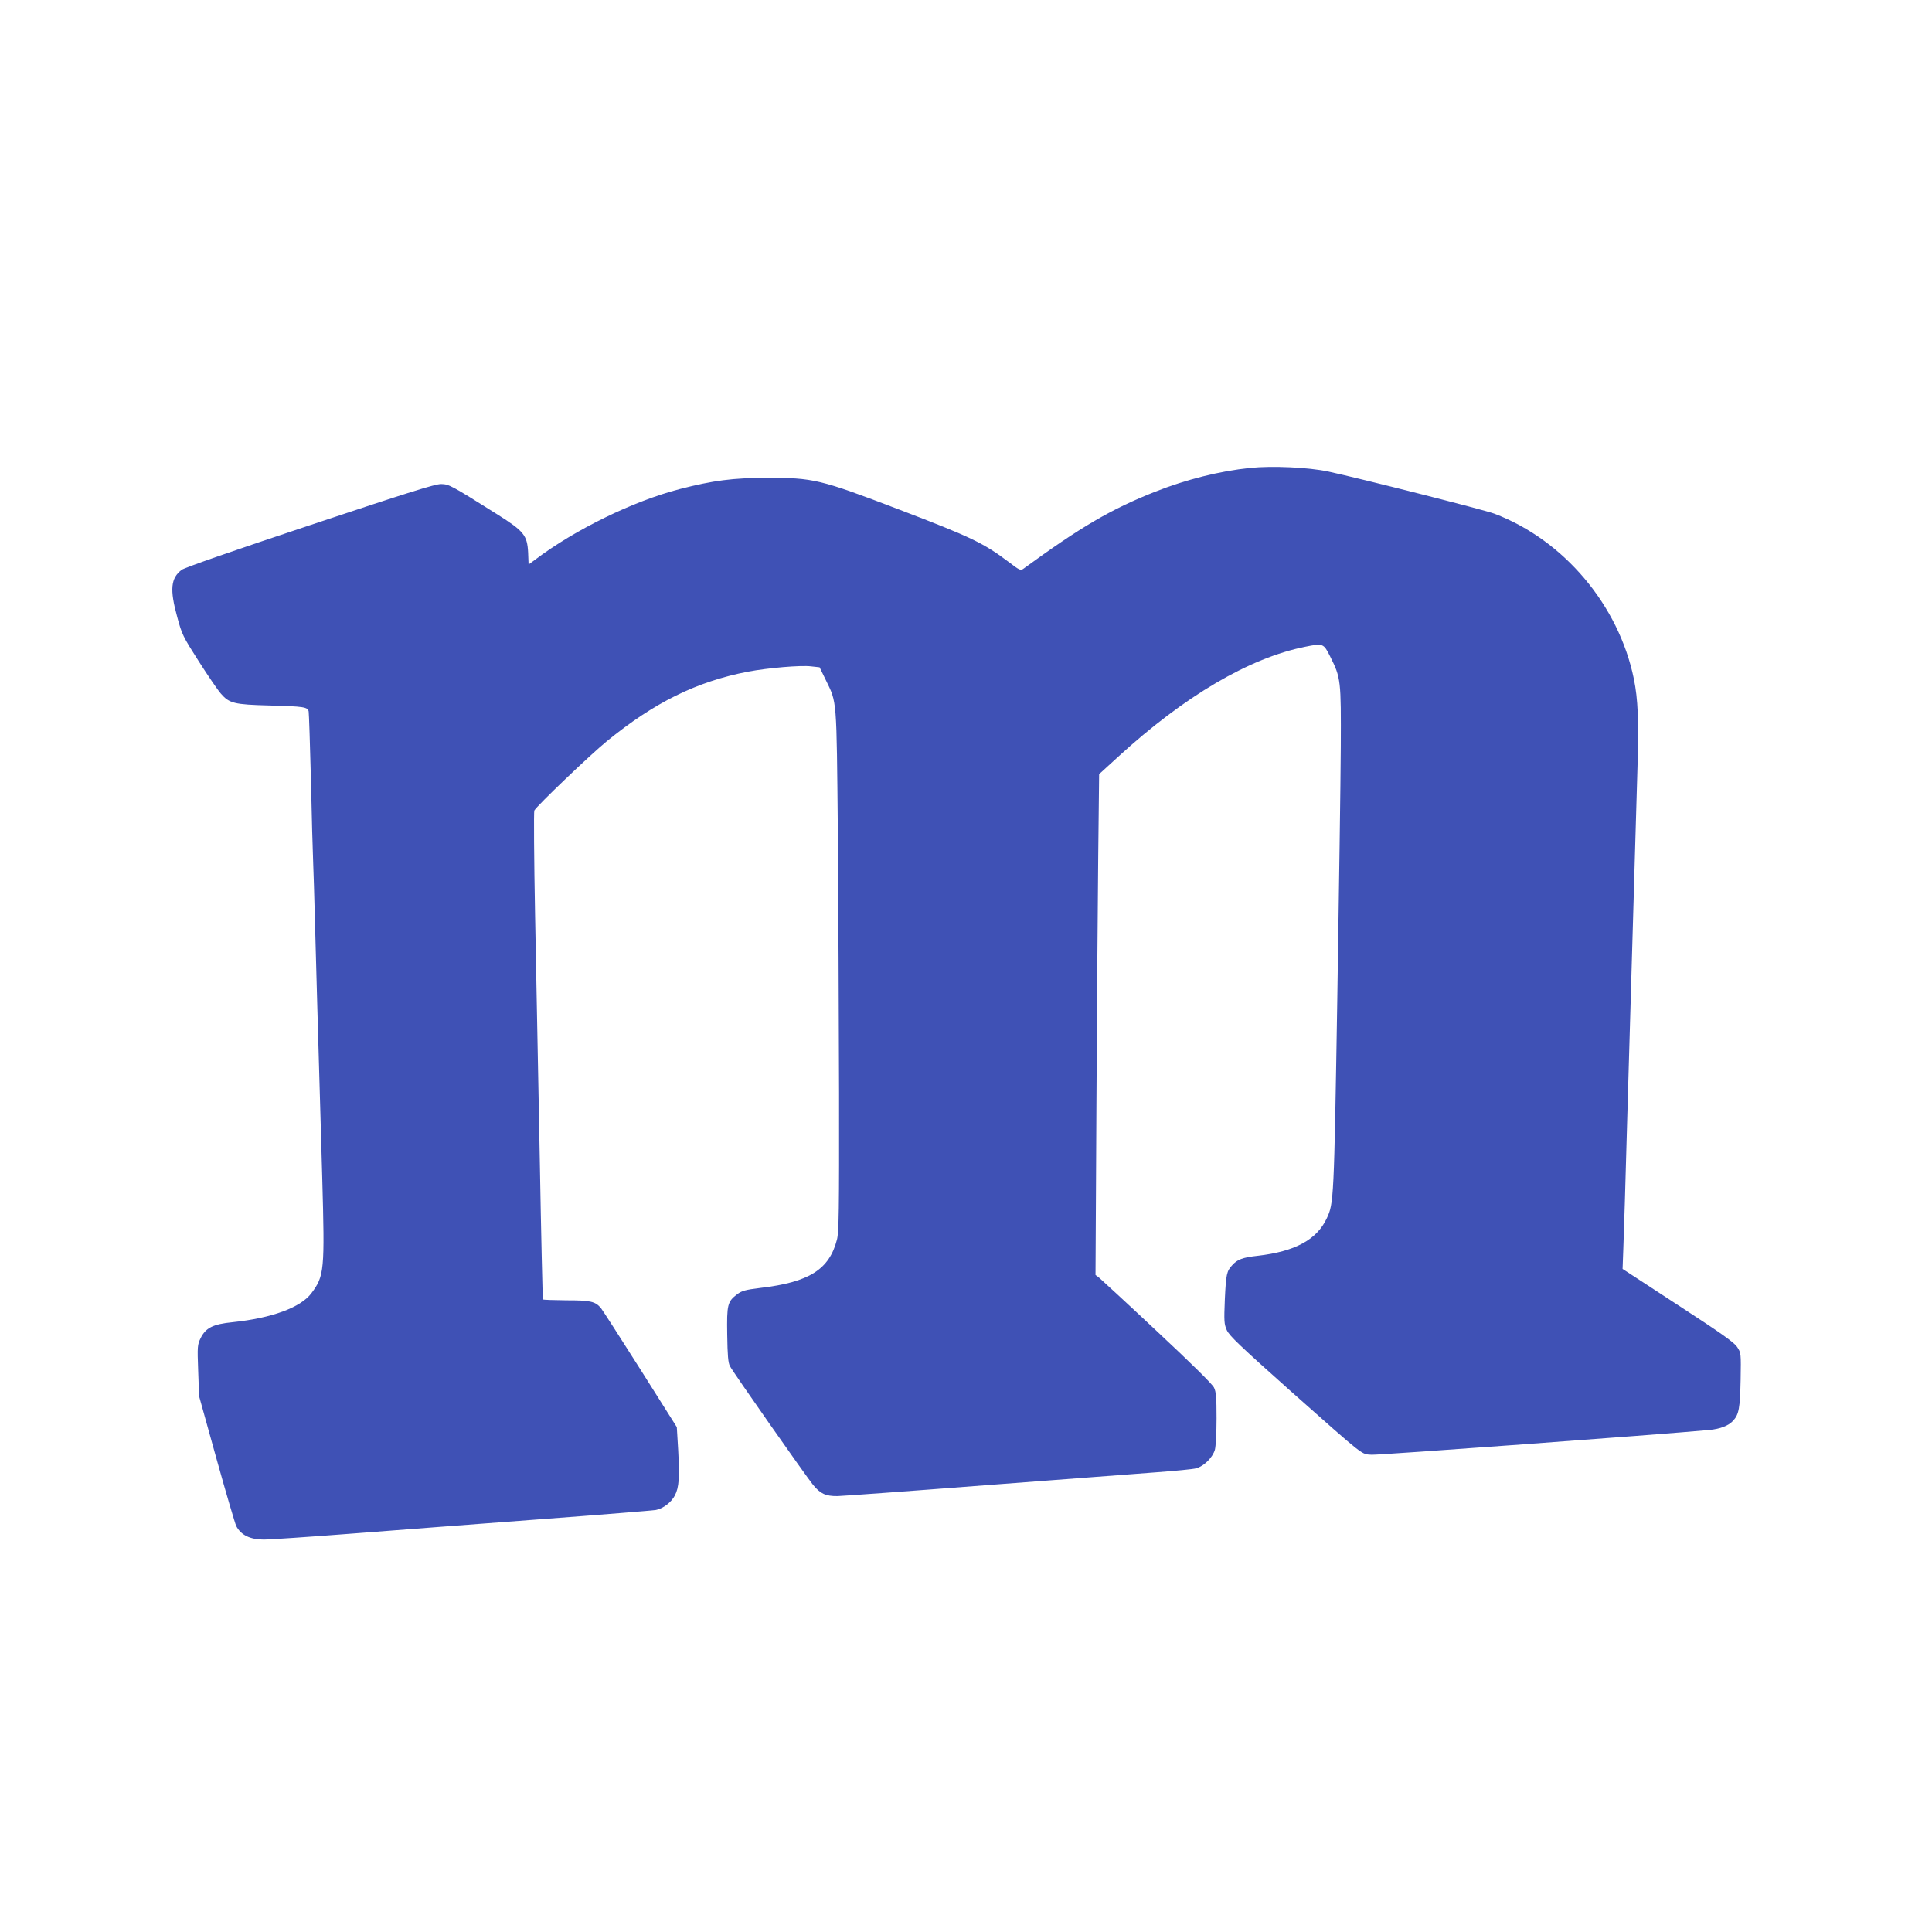 <?xml version="1.0" standalone="no"?>
<!DOCTYPE svg PUBLIC "-//W3C//DTD SVG 20010904//EN"
 "http://www.w3.org/TR/2001/REC-SVG-20010904/DTD/svg10.dtd">
<svg version="1.0" xmlns="http://www.w3.org/2000/svg"
 width="1280pt" height="1280pt" viewBox="0 0 1280 1280"
 preserveAspectRatio="xMidYMid meet">
<g transform="translate(0,1280) scale(0.1,-0.1)"
fill="#3f51b5" stroke="none">
<path d="M8283 9700 c-204 -21 -425 -77 -628 -157 -296 -117 -495 -234 -876
-512 -17 -12 -26 -8 -91 42 -171 129 -249 167 -728 350 -529 202 -572 212
-880 211 -224 0 -354 -17 -576 -74 -309 -80 -694 -268 -960 -469 l-42 -31 -3
79 c-6 115 -28 142 -204 253 -305 192 -320 200 -372 201 -38 1 -217 -55 -868
-272 -512 -170 -832 -282 -851 -296 -73 -55 -80 -131 -30 -312 31 -116 38
-130 142 -293 60 -94 126 -191 147 -215 56 -65 89 -73 322 -79 230 -6 254 -10
260 -40 2 -11 9 -214 15 -451 5 -236 12 -486 15 -555 3 -69 7 -215 10 -325 5
-206 24 -864 50 -1760 17 -614 14 -648 -72 -763 -71 -95 -263 -165 -522 -192
-130 -13 -178 -37 -212 -106 -21 -44 -22 -54 -16 -215 l6 -169 116 -417 c64
-230 123 -429 130 -443 31 -60 92 -90 184 -90 39 0 303 18 588 40 285 22 847
65 1248 95 402 30 744 58 760 61 48 9 103 51 126 96 28 54 32 119 22 303 l-9
150 -243 385 c-134 212 -251 393 -260 404 -38 44 -69 51 -228 51 -84 1 -154 3
-156 6 -2 2 -12 425 -21 939 -10 514 -24 1239 -31 1610 -7 371 -9 682 -5 690
17 32 370 369 480 459 315 257 594 395 935 461 133 25 352 44 420 35 l55 -6
40 -82 c76 -157 72 -108 81 -1017 3 -448 7 -1225 8 -1725 1 -779 -1 -919 -14
-968 -51 -198 -184 -282 -508 -320 -99 -12 -122 -19 -152 -41 -66 -50 -70 -69
-67 -270 2 -135 6 -185 18 -207 17 -35 501 -725 551 -787 48 -58 83 -75 162
-74 36 1 478 33 981 72 503 38 1014 77 1135 86 121 9 238 20 260 26 50 13 109
71 124 123 6 22 11 116 11 208 0 137 -3 176 -17 204 -10 22 -152 162 -376 371
-197 185 -371 345 -384 356 l-25 19 6 1116 c3 614 9 1360 12 1659 l6 543 127
116 c438 401 868 654 1238 728 119 24 122 23 166 -65 71 -142 72 -156 70 -600
-1 -217 -12 -966 -23 -1665 -22 -1338 -23 -1357 -70 -1457 -66 -142 -212 -220
-458 -248 -99 -11 -134 -24 -168 -62 -37 -40 -41 -59 -49 -224 -6 -149 -5
-166 13 -207 17 -37 87 -104 418 -399 506 -449 471 -421 542 -426 44 -3 1888
132 2237 164 72 7 127 28 157 61 39 42 46 84 50 269 3 180 3 180 -23 220 -21
31 -104 90 -393 278 l-366 239 5 136 c3 75 15 449 25 831 23 804 57 1960 69
2365 9 300 3 443 -24 576 -100 490 -465 922 -925 1096 -66 25 -887 233 -1100
279 -130 28 -372 39 -517 24z"/>
</g>
</svg>
